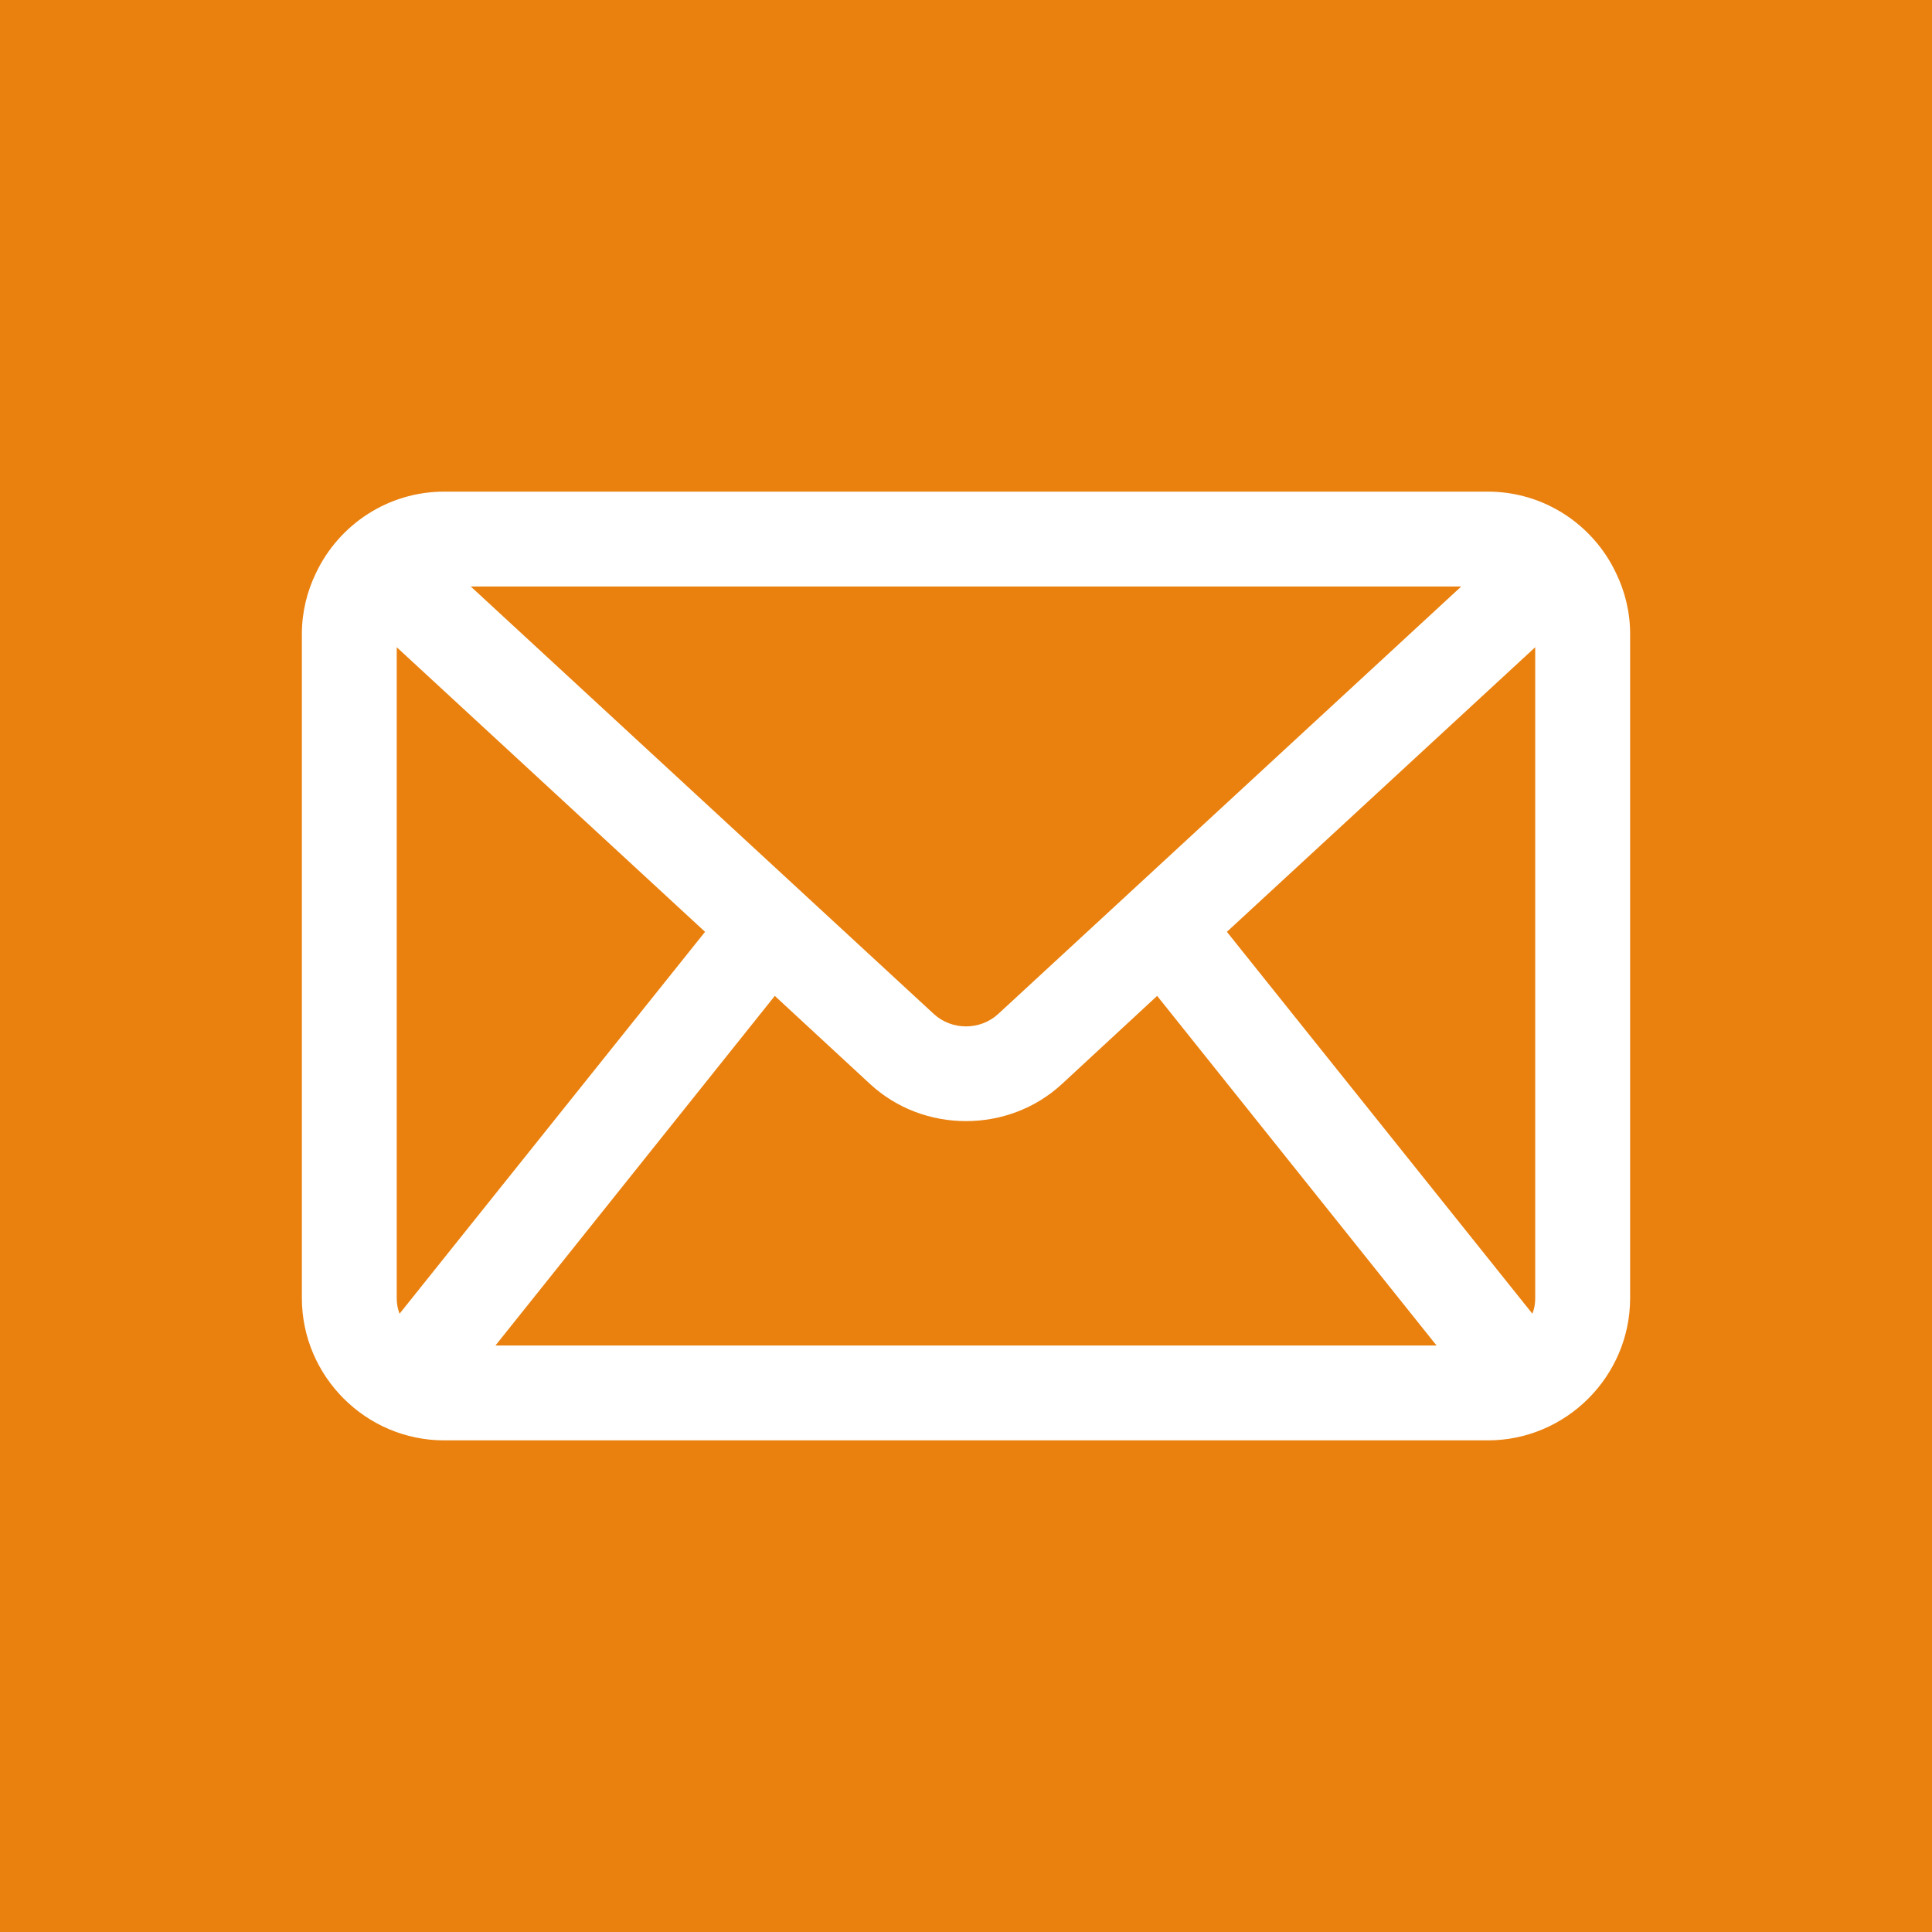 <svg width="32" height="32" viewBox="0 0 32 32" fill="none" xmlns="http://www.w3.org/2000/svg">
<rect width="32" height="32" fill="#EA810F"/>
<path d="M26.764 9.486C26.387 8.693 25.578 8.143 24.643 8.143H7.357C6.422 8.143 5.613 8.693 5.236 9.486C5.086 9.793 5 10.139 5 10.5V21.5C5 22.796 6.061 23.857 7.357 23.857H24.643C25.939 23.857 27 22.796 27 21.5V10.5C27 10.139 26.914 9.793 26.764 9.486ZM24.203 9.714L16.534 16.794C16.236 17.069 15.764 17.069 15.466 16.794L7.797 9.714H24.203ZM6.571 10.72L11.678 15.434L6.618 21.759C6.587 21.681 6.571 21.594 6.571 21.5L6.571 10.72ZM8.206 22.286L12.833 16.495L14.405 17.949C14.853 18.365 15.426 18.569 16 18.569C16.573 18.569 17.147 18.365 17.595 17.949L19.166 16.495L23.794 22.286H8.206ZM25.428 21.5C25.428 21.594 25.413 21.681 25.381 21.759L20.321 15.434L25.428 10.72L25.428 21.5Z" fill="white"/>
</svg>
